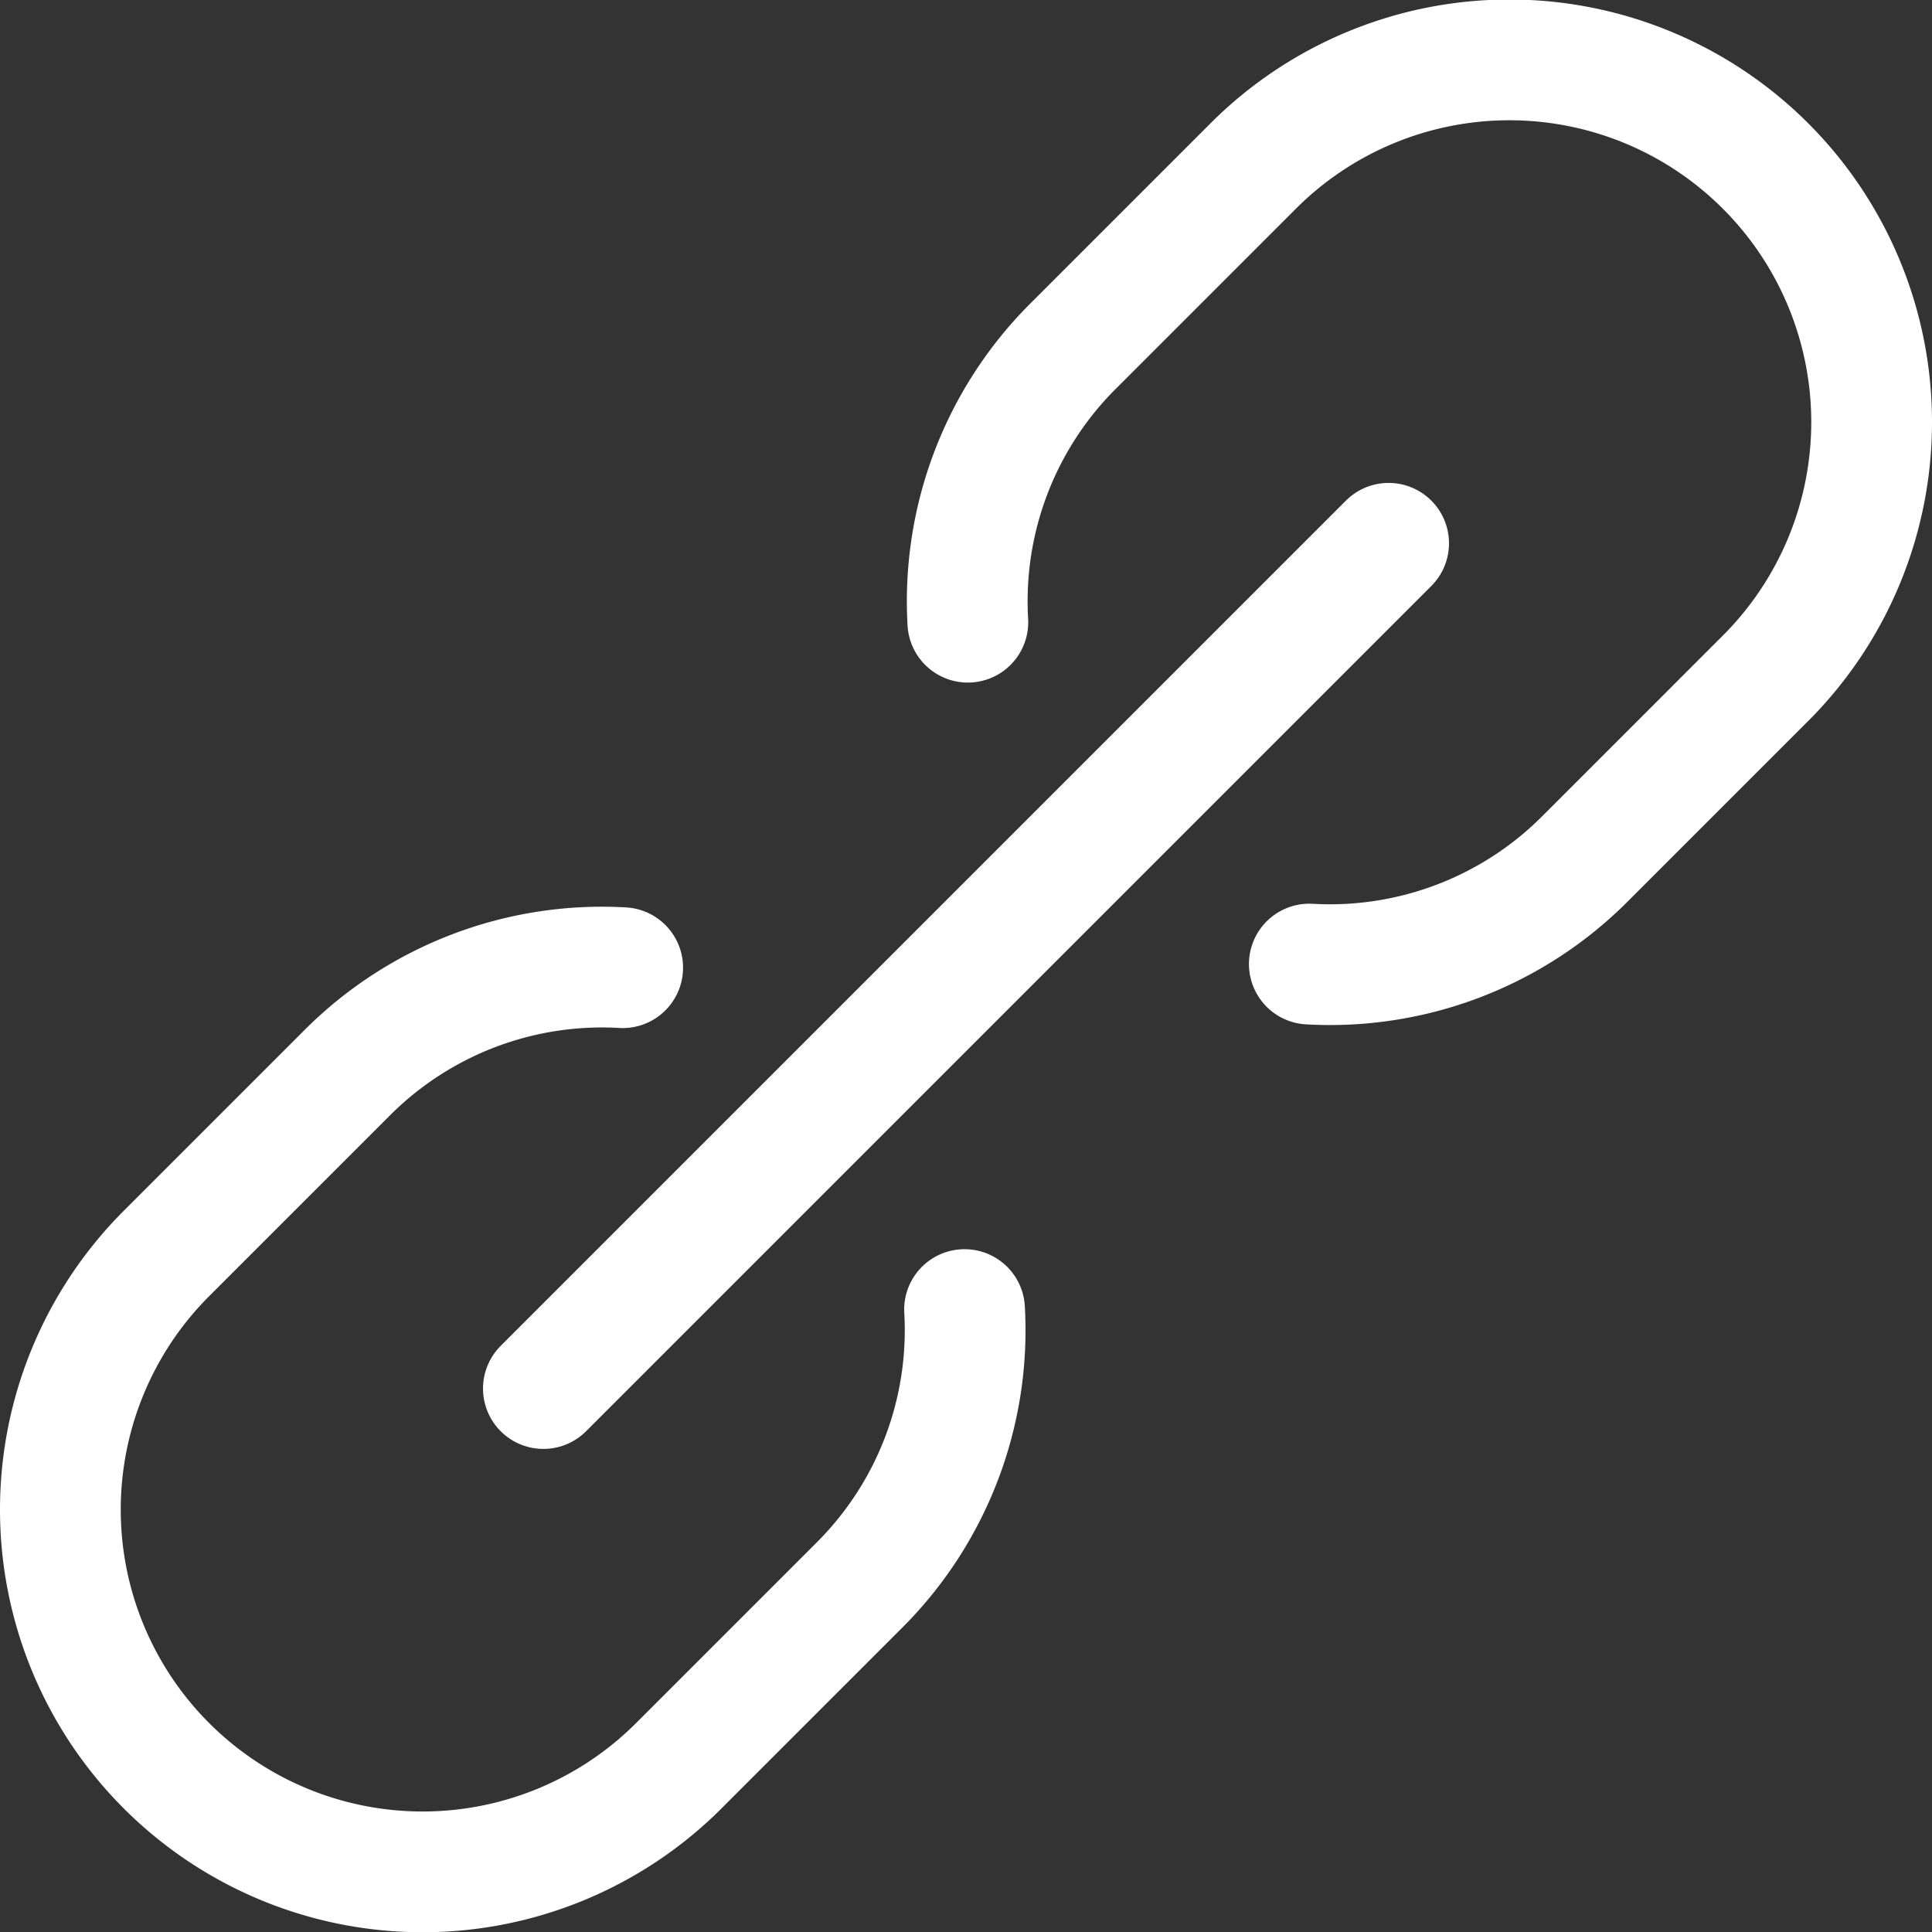 <svg viewBox="0 0 48 48" height="48" width="48" xmlns="http://www.w3.org/2000/svg"><rect x="0" y="0" width="48" height="48" fill="#333333" stroke="none"/><g transform="matrix(2,0,0,2,0,0)"><path d="M6.75 17.249L17.25 6.749" fill="none" stroke="#ffffff" stroke-linecap="round" stroke-linejoin="round" stroke-width="1.5"></path><path d="M7.735,12.021a4.472,4.472,0,0,0-3.417,1.3l-2.25,2.25a4.5,4.5,0,0,0,6.364,6.364l2.25-2.25a4.472,4.472,0,0,0,1.3-3.417" fill="none" stroke="#ffffff" stroke-linecap="round" stroke-linejoin="round" stroke-width="1.5"></path><path d="M16.265,11.976a4.473,4.473,0,0,0,3.417-1.3l2.25-2.25a4.5,4.5,0,0,0-6.364-6.364l-2.25,2.25a4.475,4.475,0,0,0-1.295,3.417" fill="none" stroke="#ffffff" stroke-linecap="round" stroke-linejoin="round" stroke-width="1.5"></path></g></svg>